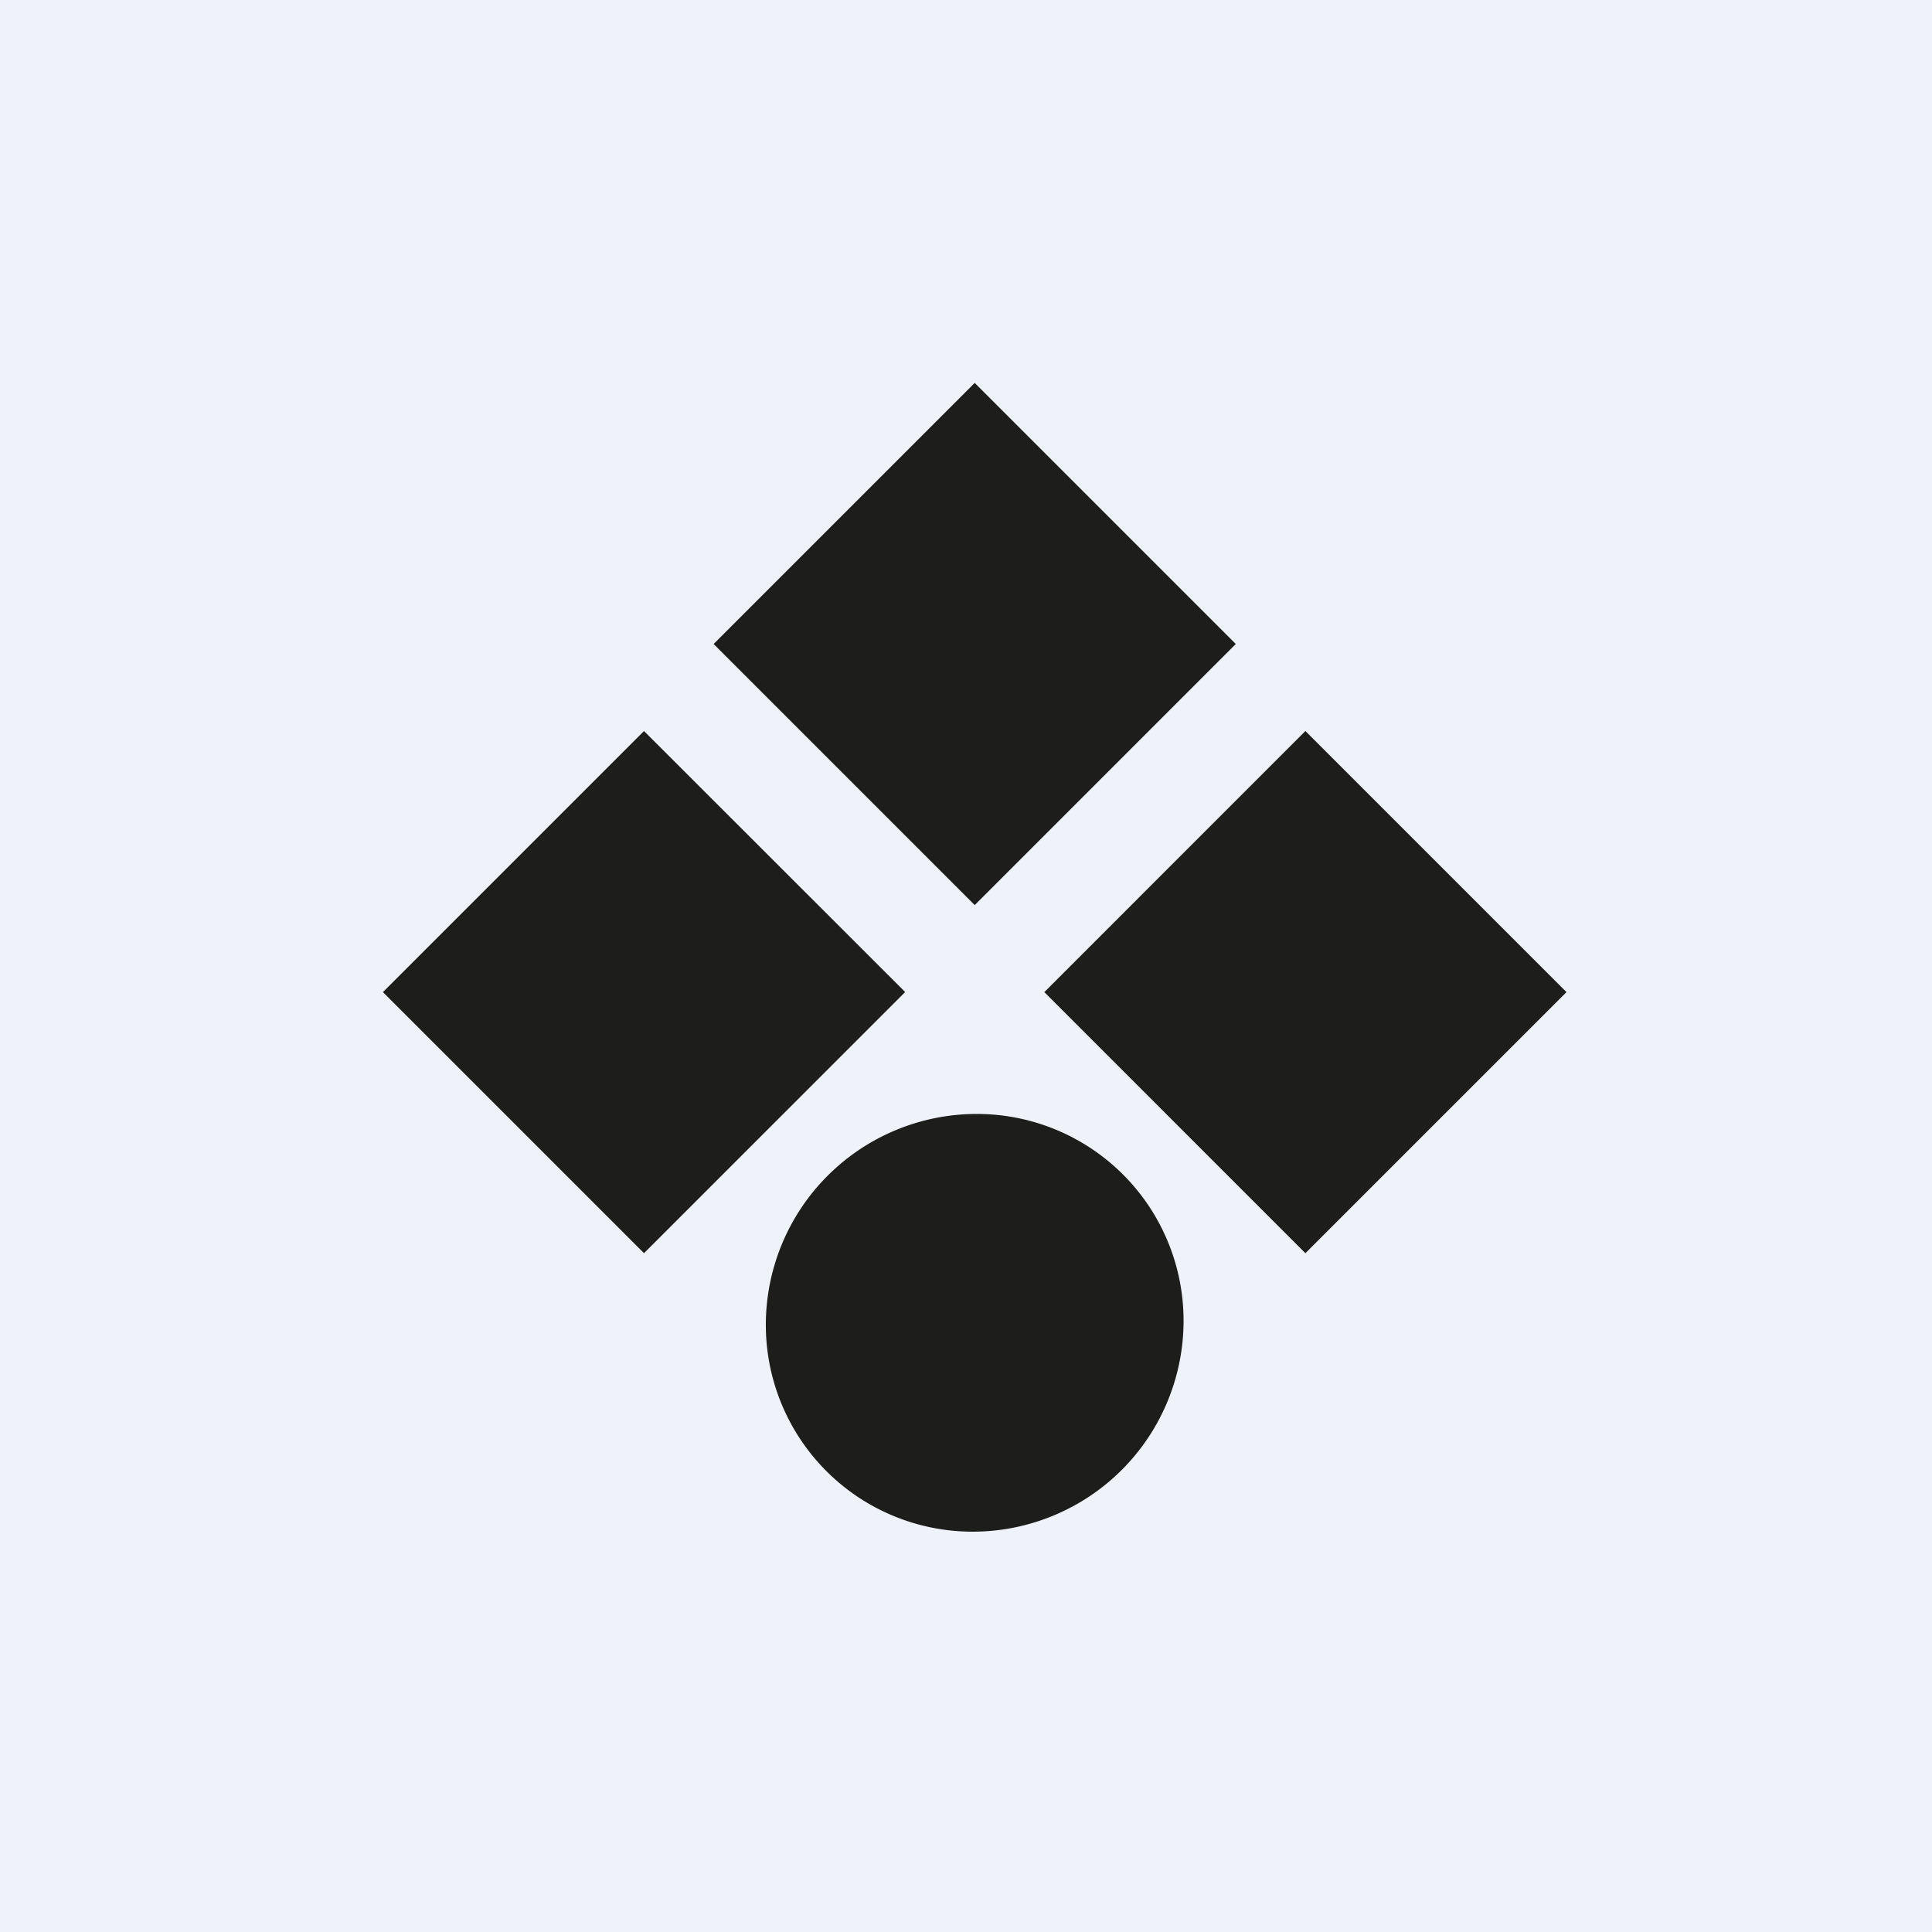 <?xml version="1.0" encoding="UTF-8"?>
<!-- generated by Finnhub -->
<svg viewBox="0 0 55.5 55.5" xmlns="http://www.w3.org/2000/svg">
<path d="M 0,0 H 55.5 V 55.5 H 0 Z" fill="rgb(239, 242, 248)"/>
<path d="M 25.99,28.485 L 18.5,21 L 11,28.5 L 18.5,36 L 26,28.5 Z M 45,28.5 L 37.5,21 L 30,28.5 L 37.5,36 L 45,28.5 Z M 28,11 L 35.5,18.5 L 28,26 L 20.5,18.5 L 28,11 Z M 28.03,32 A 5.94,5.94 0 0,1 34,37.97 A 6.06,6.06 0 0,1 27.97,44 A 5.94,5.94 0 0,1 22,38.03 A 6.06,6.06 0 0,1 28.03,32 Z" fill="rgb(29, 29, 28)"/>
</svg>
